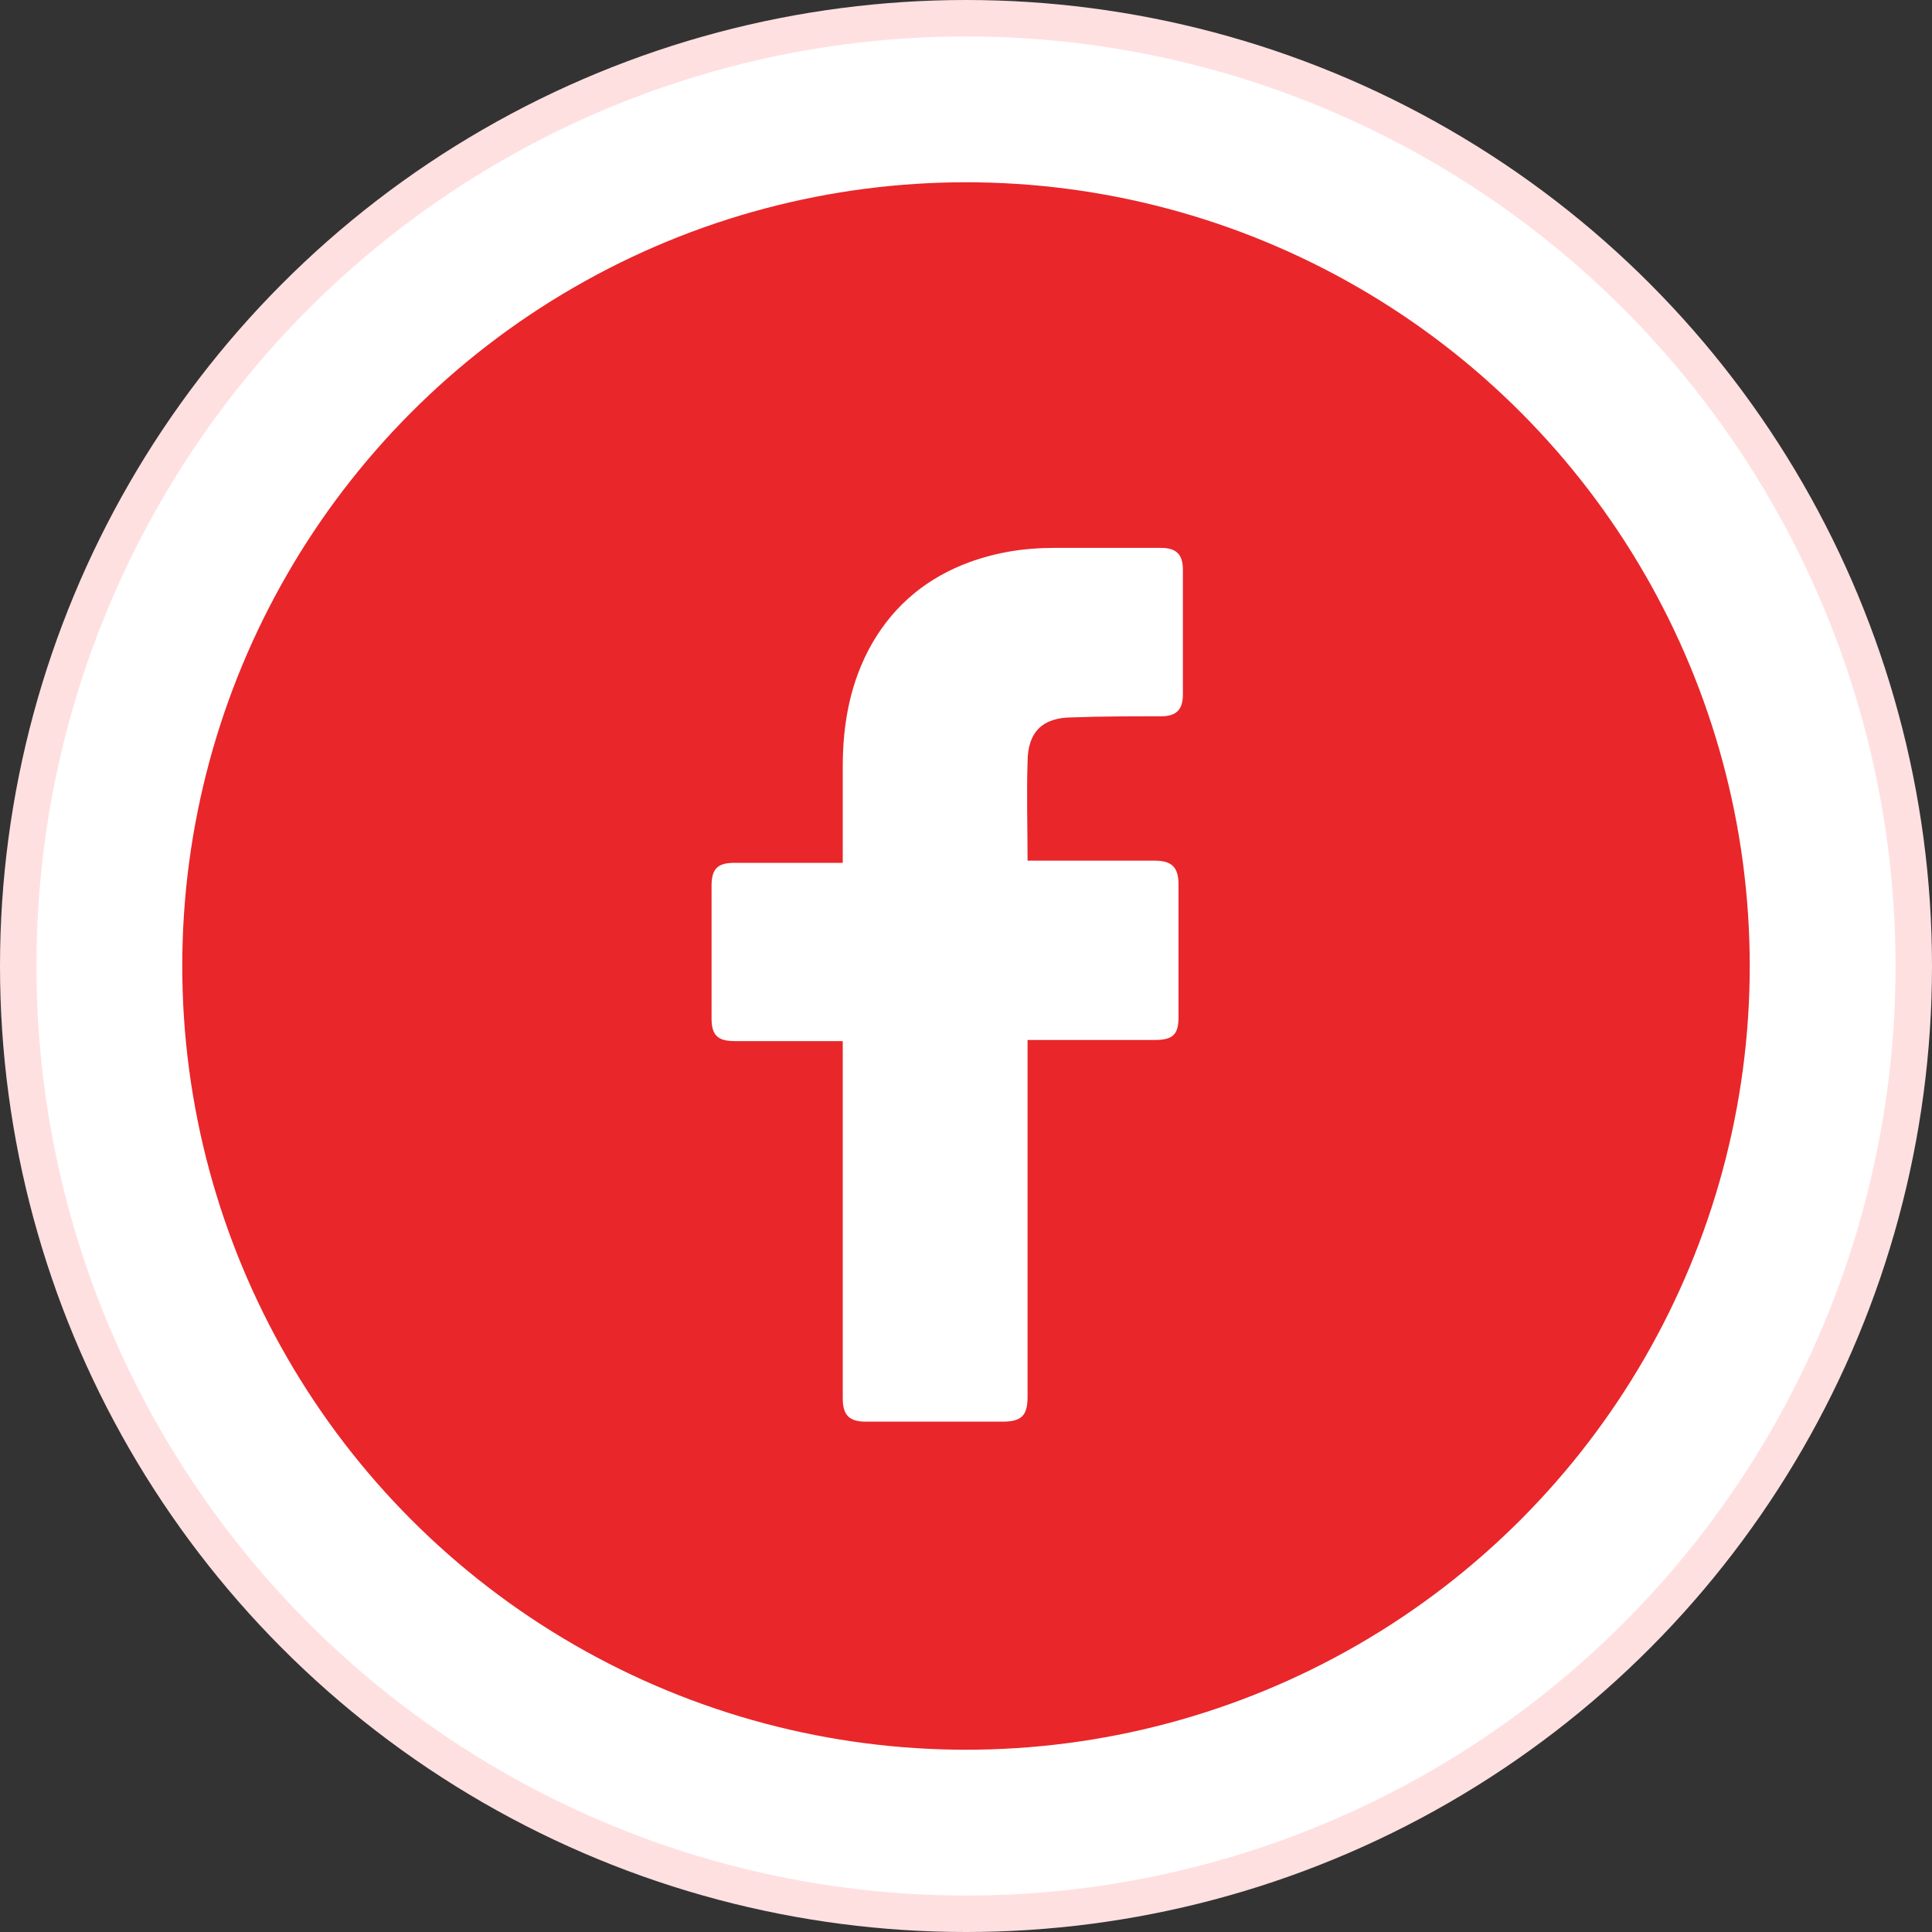 <svg width="53" height="53" viewBox="0 0 53 53" fill="none" xmlns="http://www.w3.org/2000/svg">
<rect x="0" y="0" width="53" height="53" fill="#333333" stroke="none"/>
<circle cx="26.5" cy="26.5" r="26" fill="white" stroke="#FFE0E1"/>
<circle cx="26.5" cy="26.5" r="21.5" fill="#E9262A"/>
<path d="M23.119 28.56C23.029 28.56 21.049 28.56 20.149 28.56C19.669 28.56 19.52 28.38 19.52 27.93C19.52 26.73 19.52 25.5 19.52 24.3C19.52 23.82 19.7 23.67 20.149 23.67H23.119C23.119 23.58 23.119 21.84 23.119 21.03C23.119 19.83 23.329 18.69 23.93 17.64C24.559 16.56 25.459 15.84 26.599 15.42C27.349 15.15 28.099 15.03 28.91 15.03H31.849C32.27 15.03 32.45 15.21 32.45 15.63V19.05C32.45 19.47 32.27 19.65 31.849 19.65C31.04 19.65 30.23 19.65 29.419 19.68C28.61 19.68 28.189 20.07 28.189 20.91C28.16 21.81 28.189 22.68 28.189 23.61H31.669C32.15 23.61 32.33 23.79 32.33 24.27V27.9C32.33 28.38 32.179 28.53 31.669 28.53C30.59 28.53 28.279 28.53 28.189 28.53V38.31C28.189 38.82 28.04 39 27.5 39C26.239 39 25.009 39 23.75 39C23.299 39 23.119 38.82 23.119 38.37C23.119 35.22 23.119 28.65 23.119 28.56Z" fill="white"/>
</svg>

